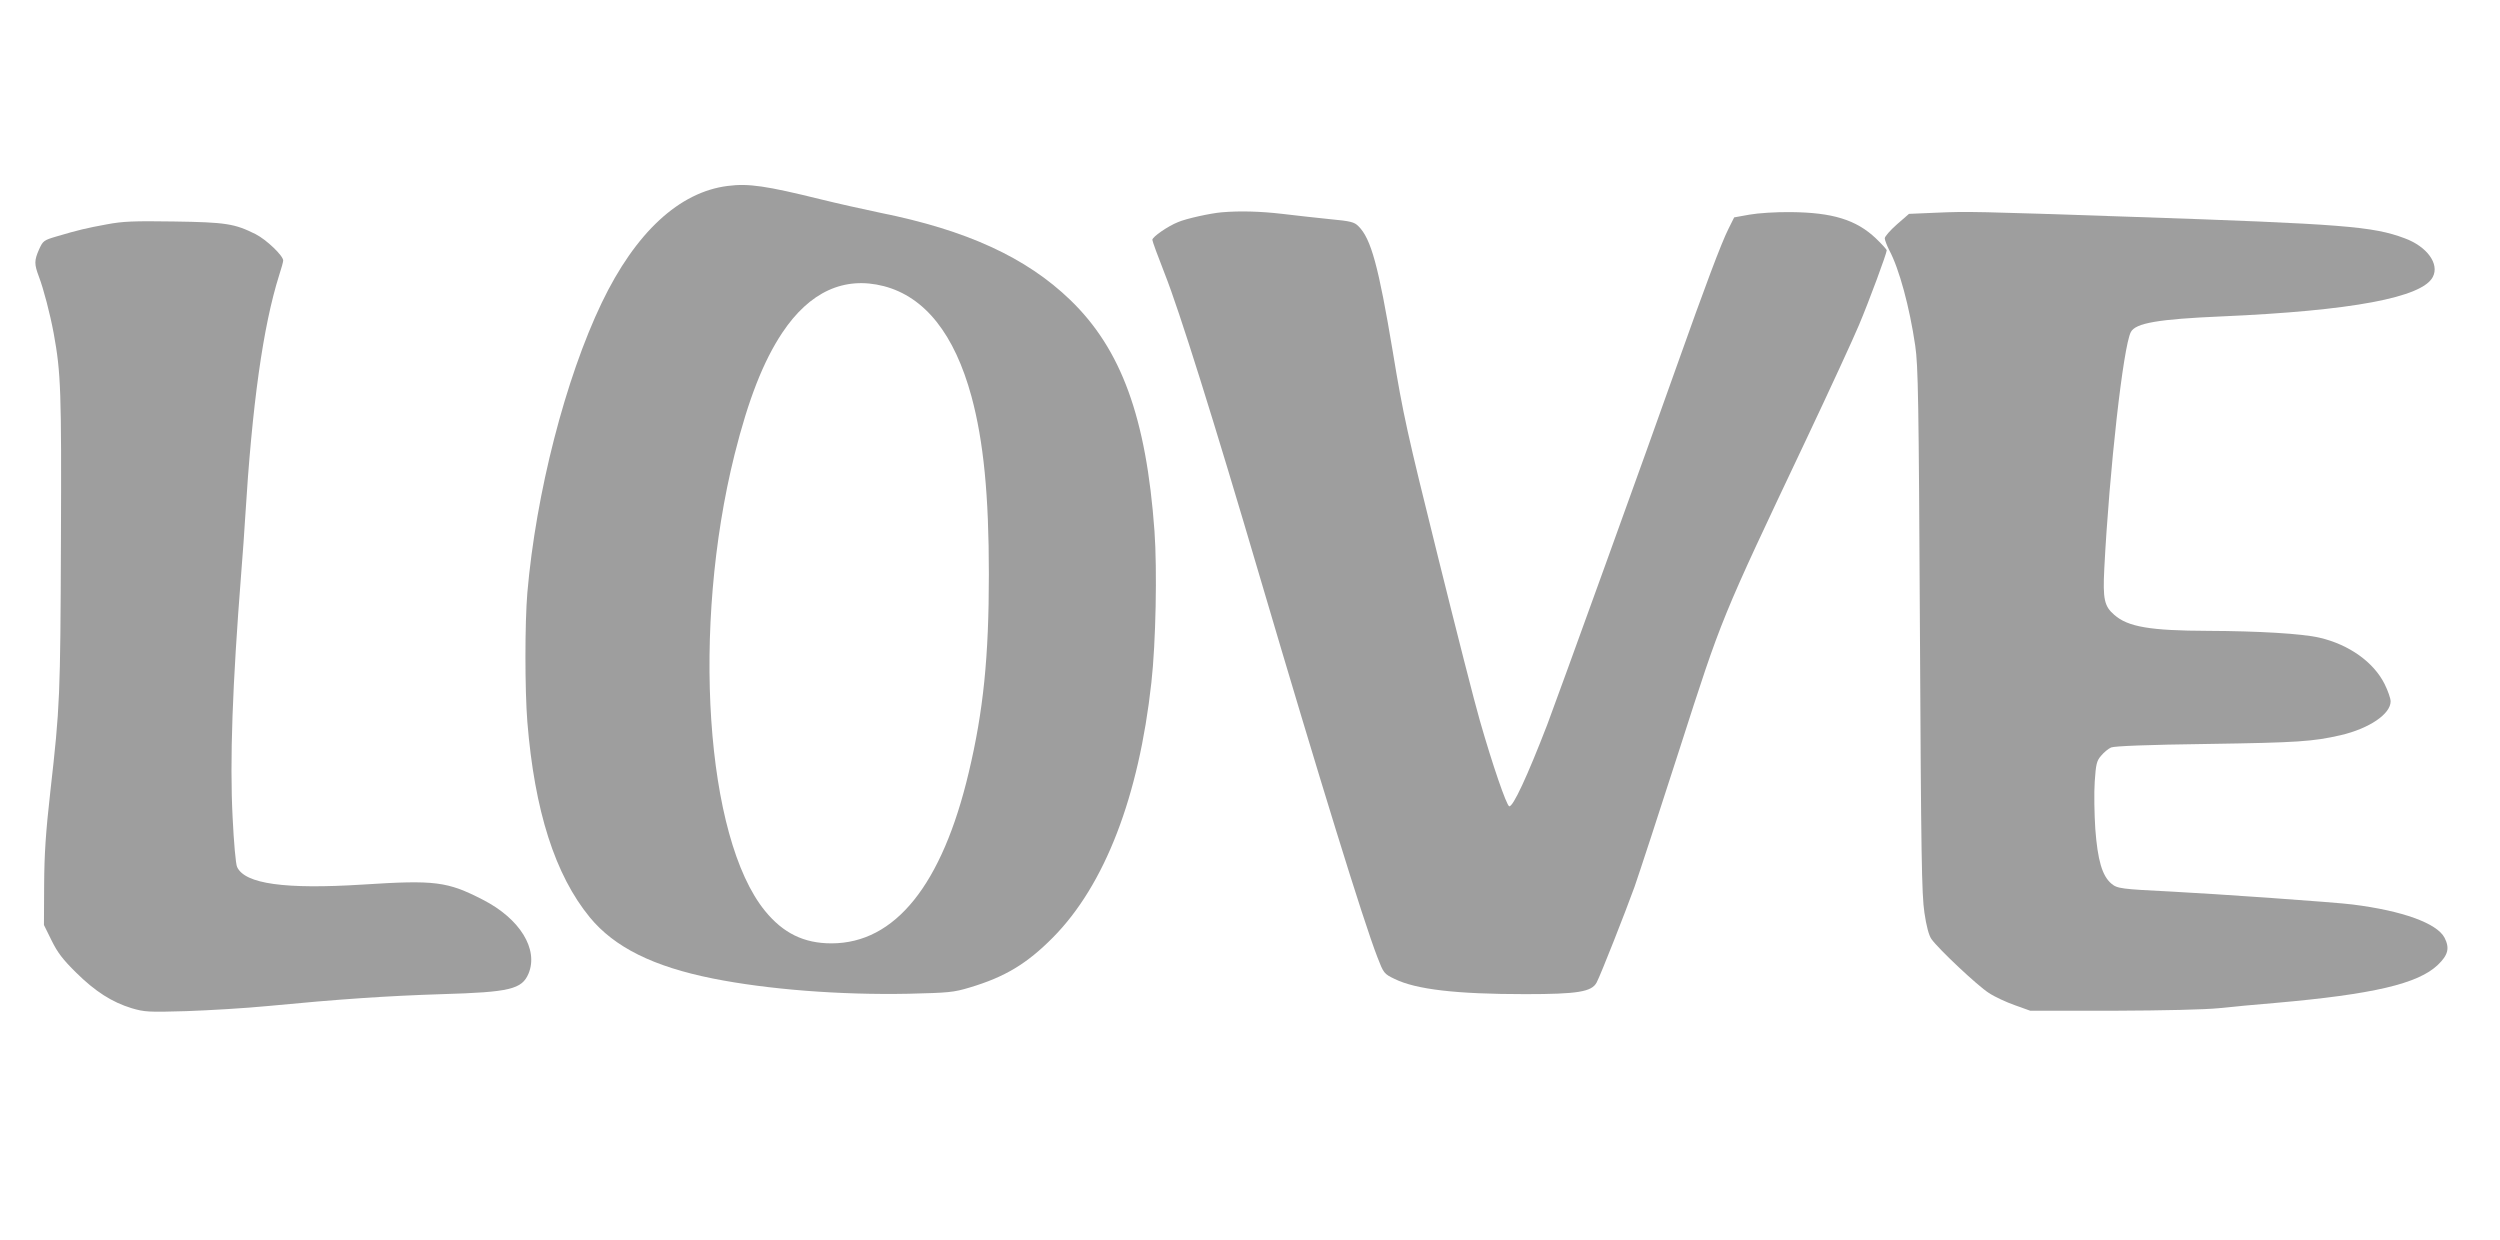 <?xml version="1.0" standalone="no"?>
<!DOCTYPE svg PUBLIC "-//W3C//DTD SVG 20010904//EN"
 "http://www.w3.org/TR/2001/REC-SVG-20010904/DTD/svg10.dtd">
<svg version="1.0" xmlns="http://www.w3.org/2000/svg"
 width="1280pt" height="635pt" viewBox="0 0 1280 635"
 preserveAspectRatio="xMidYMid meet">
<g transform="translate(0,635) scale(0.1,-0.1)"
fill="#9e9e9e" stroke="none">
<path d="M3726 5398 c-248 -31 -472 -238 -645 -598 -186 -388 -337 -975 -381
-1485 -13 -155 -13 -496 0 -661 37 -456 142 -784 320 -1001 126 -153 325 -252
630 -313 280 -56 651 -85 1002 -78 206 5 230 7 313 32 181 54 293 122 426 256
266 269 440 722 504 1305 23 203 30 578 16 775 -42 582 -170 932 -431 1184
-226 218 -531 358 -975 447 -82 17 -220 48 -305 69 -276 68 -367 82 -474 68z
m799 -513 c211 -55 362 -246 449 -565 62 -230 89 -504 89 -910 0 -424 -28
-700 -103 -1015 -136 -575 -377 -875 -703 -875 -141 0 -247 52 -340 166 -305
374 -377 1451 -156 2337 71 283 147 477 244 623 140 210 317 291 520 239z"/>
<path d="M6255 5263 c-58 -5 -181 -32 -223 -50 -53 -21 -132 -76 -132 -91 0
-7 29 -86 64 -175 73 -184 248 -740 491 -1566 300 -1017 525 -1746 597 -1931
32 -83 34 -86 88 -112 110 -54 315 -78 669 -78 270 0 341 12 366 60 21 40 147
360 194 490 22 63 127 383 232 710 217 675 207 651 645 1576 123 260 245 525
272 590 52 123 142 367 142 382 0 5 -25 32 -55 61 -101 96 -223 133 -435 135
-77 1 -169 -5 -213 -13 l-78 -14 -28 -56 c-37 -72 -125 -308 -261 -691 -148
-419 -619 -1721 -668 -1850 -102 -264 -176 -424 -195 -418 -14 5 -86 214 -150
438 -25 85 -122 466 -216 845 -156 628 -177 722 -230 1045 -73 437 -111 578
-176 642 -21 21 -39 26 -147 36 -68 7 -177 19 -243 27 -112 13 -217 16 -310 8z"/>
<path d="M9915 5261 l-141 -6 -62 -54 c-34 -30 -62 -62 -62 -71 0 -9 11 -37
23 -61 51 -95 104 -291 133 -489 15 -101 18 -275 24 -1455 6 -1158 9 -1355 23
-1448 10 -69 23 -117 36 -135 36 -51 237 -240 294 -276 30 -20 91 -48 134 -63
l78 -28 425 0 c263 1 469 6 540 13 63 7 194 19 290 27 500 44 731 98 832 195
53 51 61 86 34 139 -39 74 -215 138 -471 170 -80 11 -710 55 -925 66 -260 13
-279 15 -310 41 -47 40 -70 120 -82 279 -5 77 -7 186 -3 243 6 90 10 107 33
133 14 17 37 36 51 42 17 7 184 14 496 18 459 7 536 12 680 45 145 34 255 108
255 173 0 15 -14 55 -31 89 -56 112 -182 202 -333 237 -89 21 -314 34 -571 35
-295 1 -410 20 -480 82 -51 44 -59 80 -51 237 26 504 97 1138 136 1211 24 46
140 66 465 80 667 29 1027 97 1081 202 35 67 -30 156 -144 198 -163 61 -309
73 -1402 110 -791 27 -836 28 -995 21z"/>
<path d="M545 5201 c-103 -19 -142 -28 -257 -62 -64 -19 -68 -22 -88 -66 -25
-57 -25 -75 -1 -139 24 -63 57 -189 76 -291 37 -204 40 -291 37 -1063 -3 -798
-5 -847 -54 -1280 -24 -213 -31 -322 -32 -480 l-1 -206 39 -79 c31 -63 58 -98
126 -165 97 -96 183 -151 284 -182 65 -19 84 -21 280 -15 116 4 303 15 416 26
363 35 609 52 895 61 345 10 407 25 441 105 52 125 -44 281 -233 378 -183 94
-244 102 -616 78 -397 -25 -603 3 -643 90 -7 13 -17 128 -23 254 -15 291 -1
676 44 1250 8 99 17 225 20 280 36 588 92 984 174 1245 12 36 21 70 21 76 0
25 -86 107 -141 135 -108 54 -152 61 -419 65 -206 3 -261 1 -345 -15z"/>
</g>
</svg>
